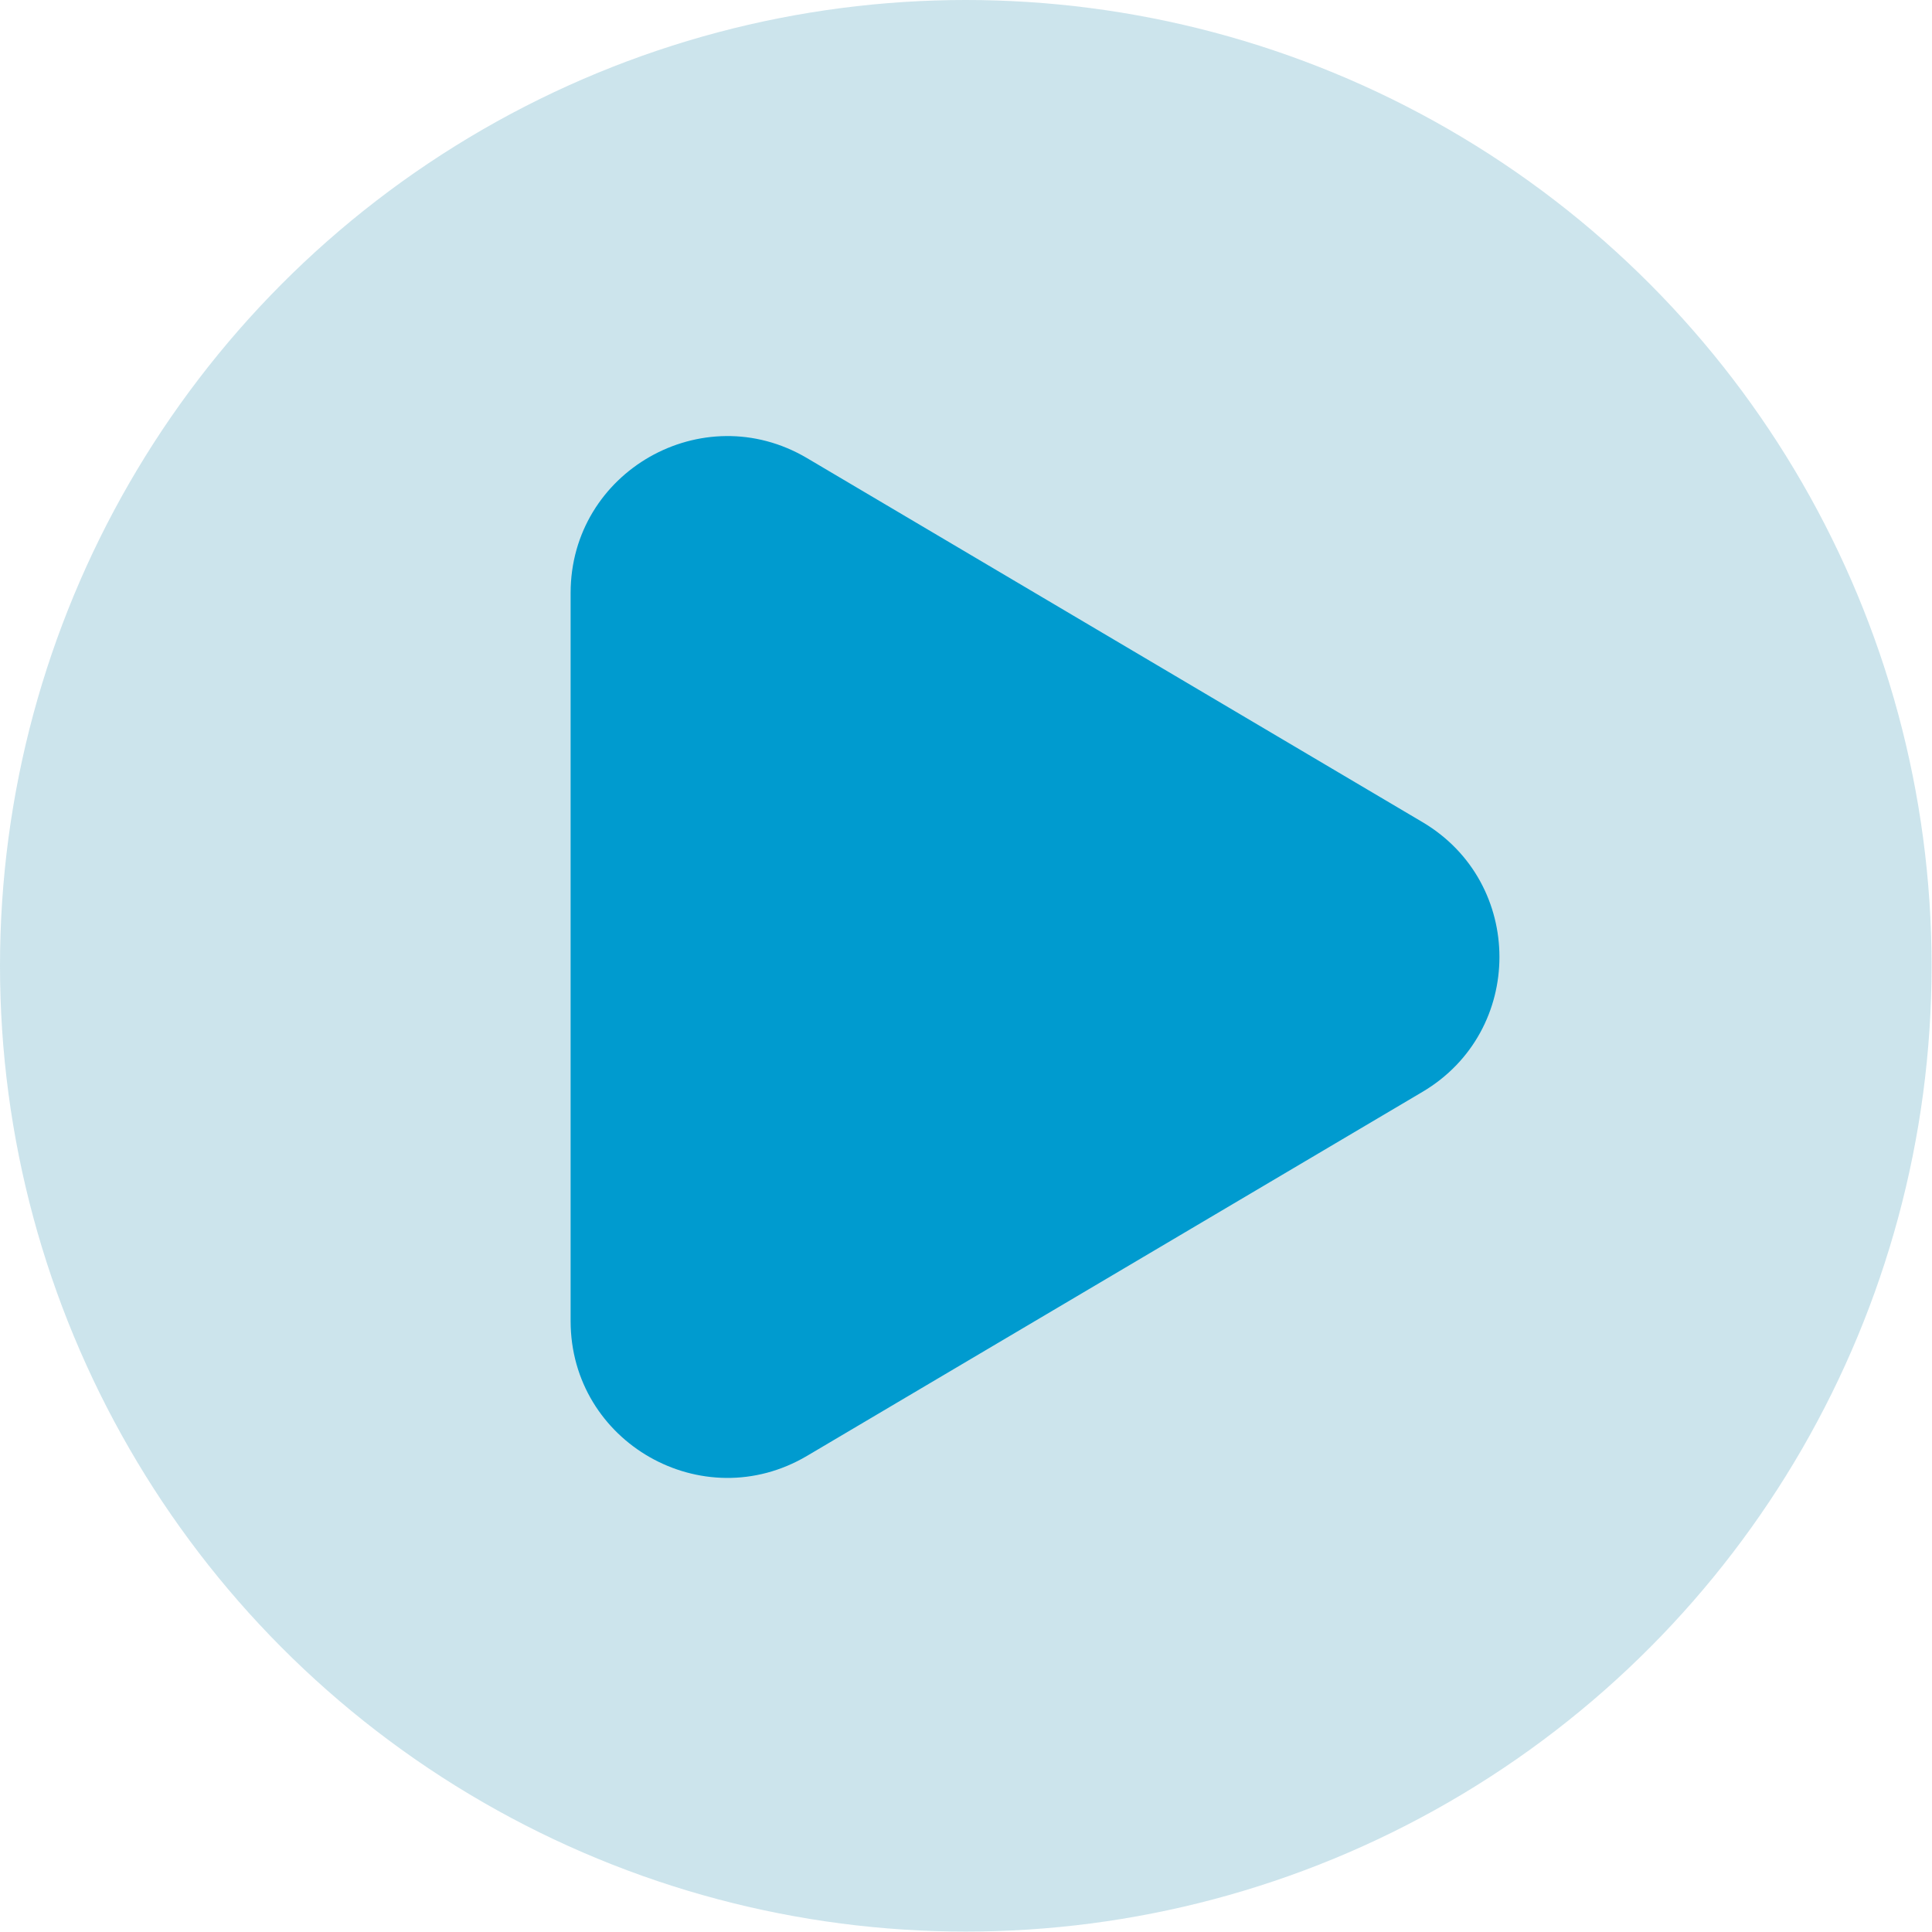 <?xml version="1.0" encoding="UTF-8"?> <svg xmlns="http://www.w3.org/2000/svg" width="37" height="37" viewBox="0 0 37 37" fill="none"> <circle cx="18.496" cy="18.496" r="18.496" fill="#007AA1" fill-opacity="0.2"></circle> <path d="M27.243 15.745C29.207 16.907 29.207 19.748 27.243 20.91L15.455 27.882C13.455 29.064 10.928 27.623 10.928 25.299L10.928 11.356C10.928 9.032 13.455 7.591 15.455 8.773L27.243 15.745Z" fill="#009BCF"></path> </svg> 